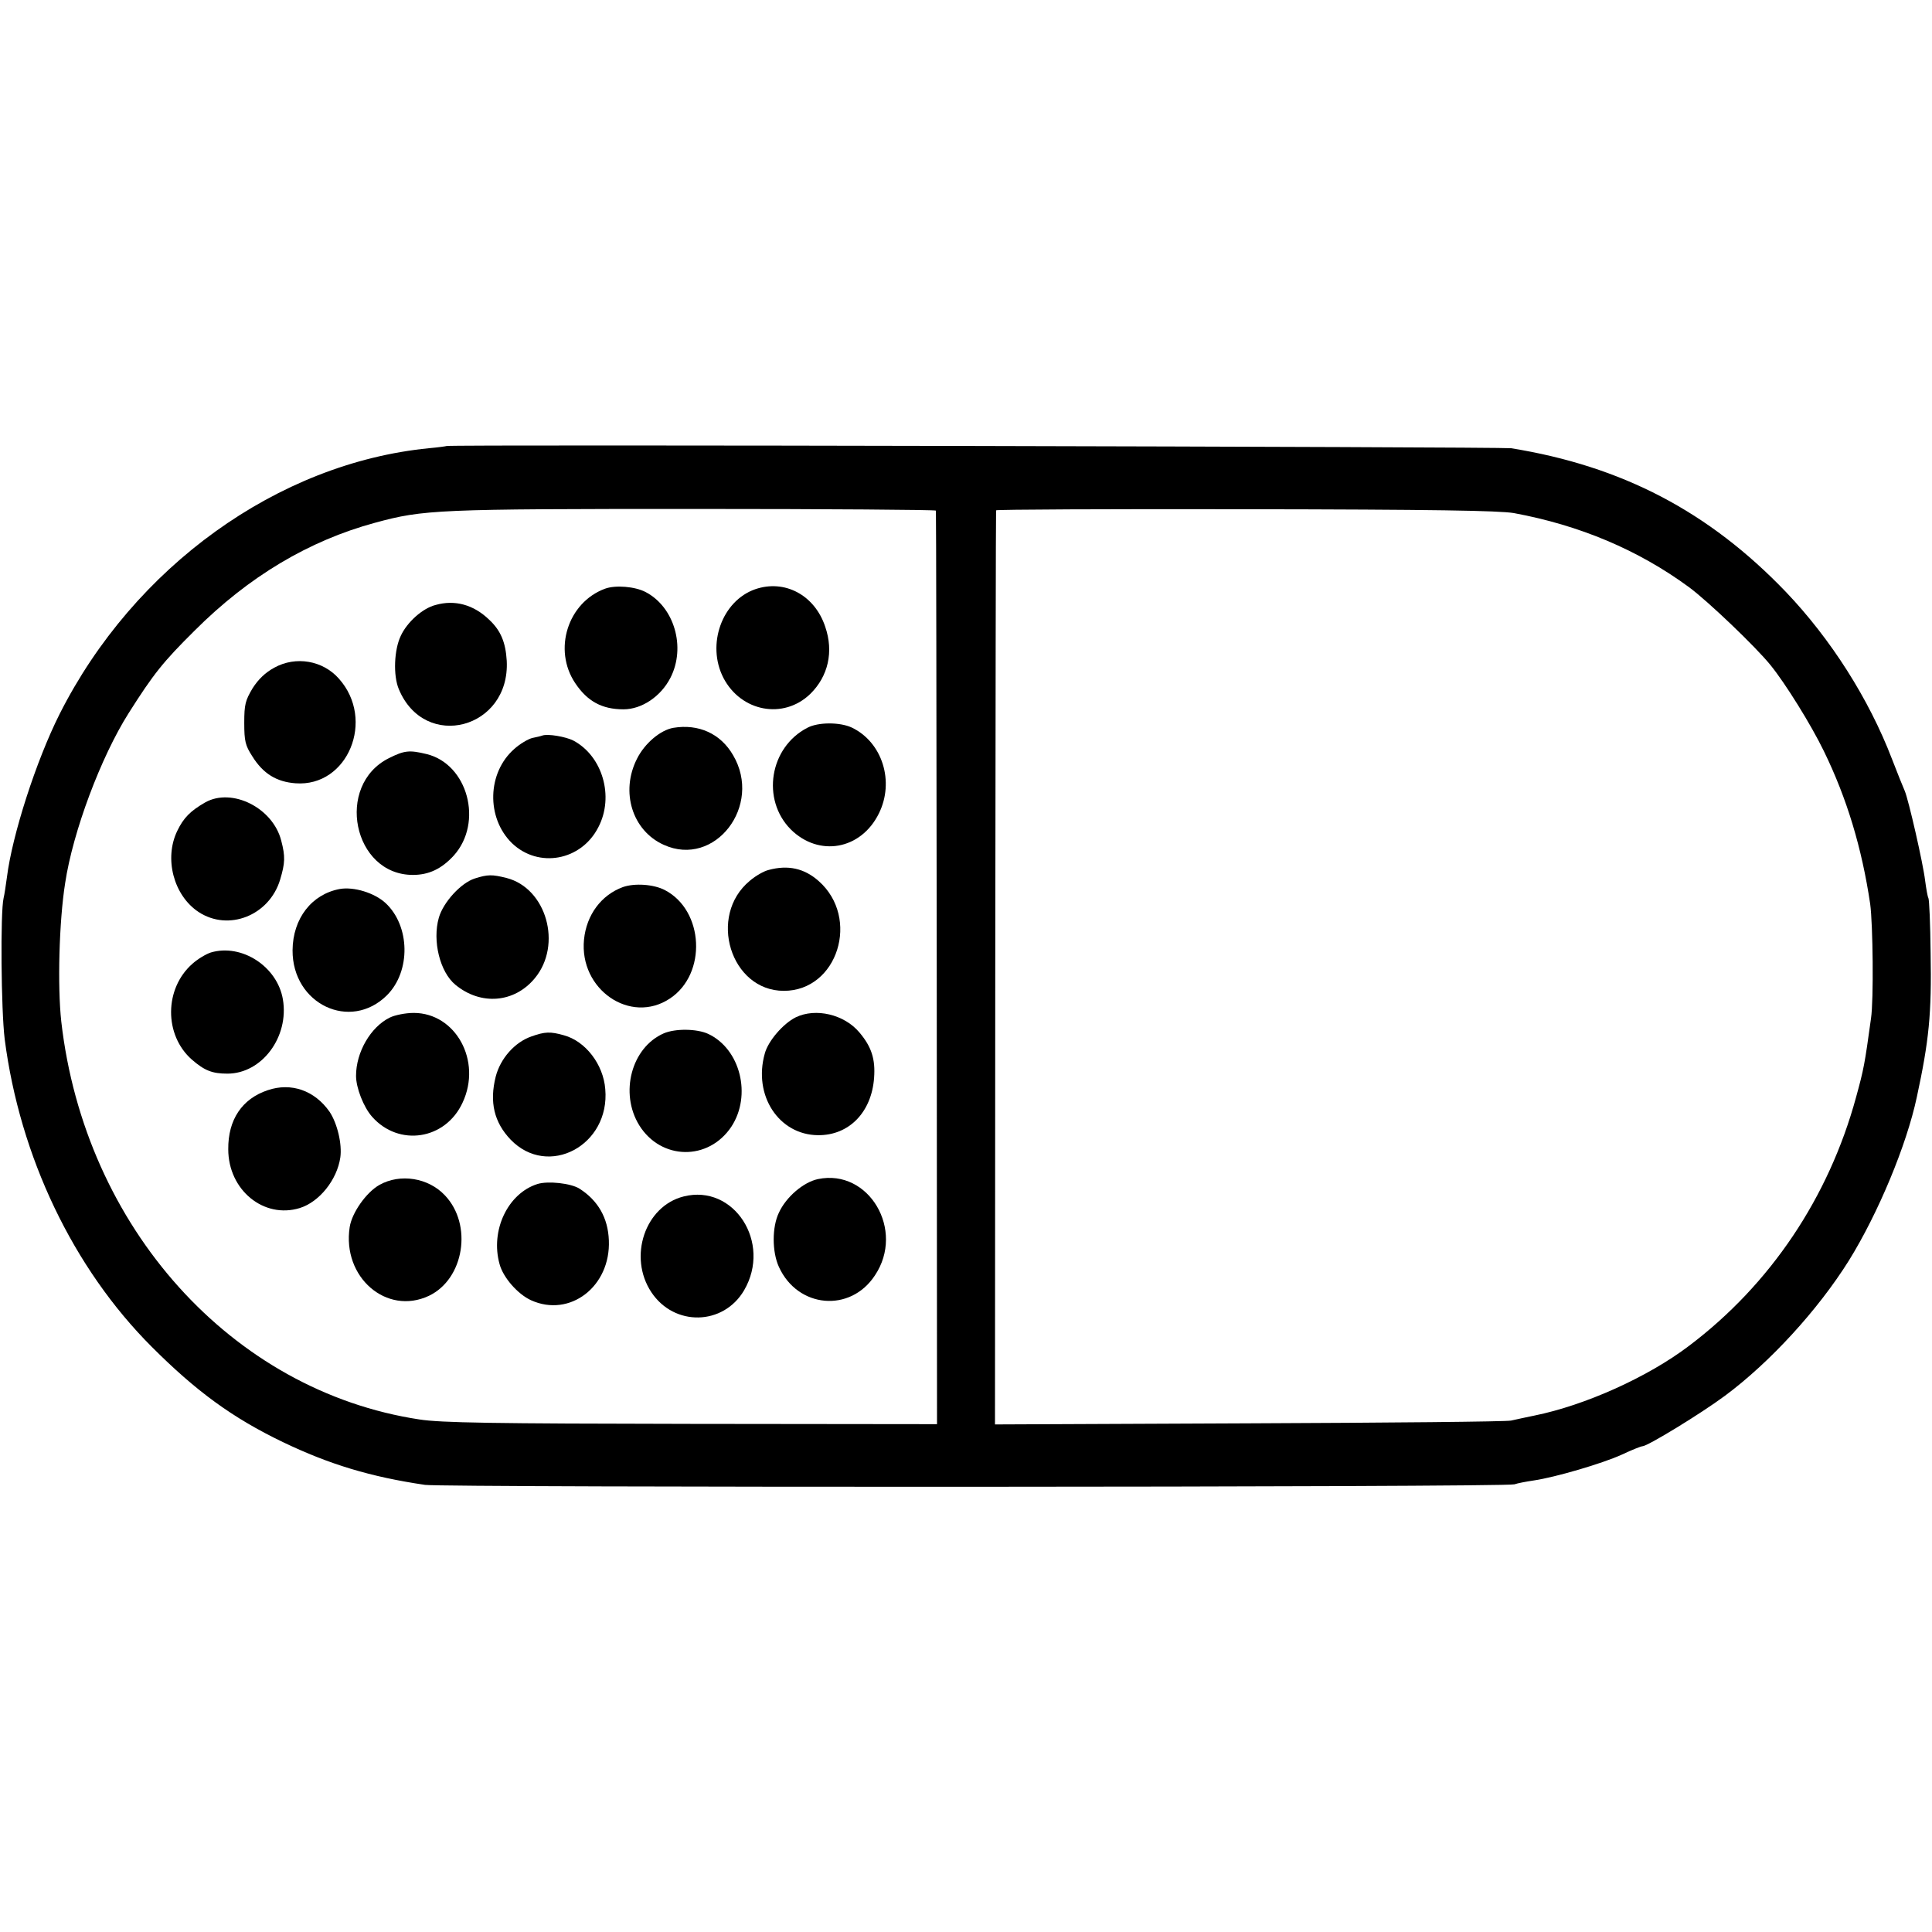 <?xml version="1.0" standalone="no"?>
<!DOCTYPE svg PUBLIC "-//W3C//DTD SVG 20010904//EN"
 "http://www.w3.org/TR/2001/REC-SVG-20010904/DTD/svg10.dtd">
<svg version="1.0" xmlns="http://www.w3.org/2000/svg"
 width="700pt" height="700pt" viewBox="0 0 700 700"
 preserveAspectRatio="xMidYMid meet">
<g transform="translate(0,700) scale(0.1,-0.1)"
fill="#000000" stroke="none">
<path d="M1618 5384 c-2 -1 -31 -5 -64 -8 -548 -54 -1069 -430 -1338 -963 -85
-169 -172 -439 -191 -592 -4 -30 -9 -63 -12 -75 -12 -51 -9 -406 4 -511 55
-426 248 -830 533 -1115 161 -161 292 -257 475 -345 169 -81 318 -126 515
-155 73 -10 3912 -9 3947 2 11 4 43 10 70 14 76 11 248 61 320 94 36 17 69 30
74 30 18 0 210 117 299 183 163 121 337 311 449 490 106 171 209 418 246 592
44 204 54 301 50 521 -1 105 -5 195 -8 200 -3 5 -8 34 -12 64 -7 60 -60 293
-74 325 -5 11 -26 63 -46 115 -84 219 -222 435 -384 605 -280 292 -594 456
-996 521 -36 5 -3851 14 -3857 8z m1773 -234 c1 -3 2 -749 3 -1658 l1 -1652
-890 1 c-721 1 -908 4 -985 16 -680 103 -1213 696 -1298 1442 -14 128 -8 362
14 501 28 187 130 458 230 616 90 142 124 185 239 299 196 196 414 326 654
391 176 48 226 50 1158 50 480 0 873 -3 874 -6z m2094 -9 c238 -44 450 -133
634 -268 68 -50 243 -217 296 -283 53 -65 147 -216 193 -311 84 -172 138 -352
168 -554 10 -73 13 -349 3 -415 -23 -167 -26 -183 -54 -285 -99 -364 -311
-679 -605 -901 -150 -114 -378 -216 -561 -253 -29 -6 -67 -14 -84 -18 -16 -4
-444 -8 -950 -10 l-920 -4 1 1653 c1 909 2 1656 3 1659 1 3 407 5 904 4 679
-1 919 -5 972 -14z"/>
<path d="M2192 4867 c-135 -50 -189 -221 -108 -342 44 -66 97 -95 175 -95 66
0 135 46 170 114 57 111 14 257 -90 311 -38 20 -109 26 -147 12z"/>
<path d="M2736 4865 c-120 -42 -177 -200 -115 -321 64 -123 218 -152 315 -58
65 64 85 153 54 243 -38 115 -147 173 -254 136z"/>
<path d="M1578 4808 c-47 -12 -103 -62 -126 -112 -24 -50 -28 -143 -7 -193 94
-226 404 -144 391 103 -4 67 -22 110 -64 149 -56 54 -124 73 -194 53z"/>
<path d="M994 4581 c-33 -18 -58 -42 -79 -75 -26 -44 -30 -58 -30 -125 0 -67
4 -82 29 -121 39 -63 88 -93 157 -98 189 -14 290 230 157 379 -58 66 -156 83
-234 40z"/>
<path d="M2925 4363 c-137 -71 -167 -260 -60 -368 102 -101 254 -74 319 57 58
116 13 259 -98 312 -43 20 -122 20 -161 -1z"/>
<path d="M2440 4363 c-47 -8 -104 -56 -132 -112 -61 -120 -17 -261 97 -312
185 -84 359 142 251 325 -45 78 -125 114 -216 99z"/>
<path d="M1965 4335 c-5 -2 -22 -6 -37 -9 -15 -4 -44 -21 -64 -39 -99 -86
-103 -250 -9 -342 96 -92 251 -64 313 58 58 111 15 258 -91 314 -28 14 -92 25
-112 18z"/>
<path d="M1409 4253 c-196 -98 -130 -423 87 -423 58 0 104 22 148 70 108 120
51 332 -99 368 -62 15 -80 13 -136 -15z"/>
<path d="M744 4093 c-54 -31 -79 -56 -102 -104 -48 -100 -13 -233 77 -293 109
-72 257 -13 296 117 18 60 19 84 4 141 -30 119 -178 193 -275 139z"/>
<path d="M2785 3848 c-17 -4 -47 -21 -68 -39 -154 -127 -70 -399 123 -399 195
0 278 264 126 398 -52 46 -111 59 -181 40z"/>
<path d="M1720 3817 c-50 -16 -114 -86 -130 -142 -24 -84 4 -197 60 -243 92
-76 214 -66 288 24 100 121 42 326 -103 363 -52 13 -68 13 -115 -2z"/>
<path d="M2257 3786 c-79 -29 -132 -101 -141 -190 -18 -181 168 -309 311 -214
135 89 124 319 -18 393 -40 21 -109 26 -152 11z"/>
<path d="M1231 3779 c-102 -19 -170 -107 -171 -222 -1 -195 209 -295 342 -163
87 87 84 251 -5 334 -40 37 -115 60 -166 51z"/>
<path d="M764 3549 c-16 -5 -47 -23 -67 -41 -102 -90 -103 -258 -2 -347 46
-40 74 -51 129 -51 125 0 224 133 201 269 -20 119 -149 203 -261 170z"/>
<path d="M1412 3313 c-69 -34 -122 -125 -122 -211 0 -43 27 -113 58 -148 97
-110 266 -84 328 51 71 151 -25 325 -177 325 -30 0 -69 -8 -87 -17z"/>
<path d="M2883 3314 c-46 -23 -100 -86 -112 -131 -43 -152 51 -295 193 -296
112 -1 194 83 203 208 5 67 -9 112 -53 164 -55 66 -159 90 -231 55z"/>
<path d="M2405 3256 c-117 -51 -161 -216 -89 -333 79 -127 251 -130 334 -5 74
113 33 281 -84 336 -41 19 -119 20 -161 2z"/>
<path d="M1926 3245 c-61 -21 -113 -80 -130 -146 -23 -92 -6 -165 54 -228 136
-141 361 -21 343 183 -7 90 -72 174 -150 195 -49 14 -69 13 -117 -4z"/>
<path d="M970 3050 c-93 -31 -144 -107 -143 -214 0 -148 129 -253 259 -213 71
22 135 102 147 183 7 49 -11 124 -39 166 -54 77 -139 107 -224 78z"/>
<path d="M2964 2728 c-53 -11 -116 -65 -142 -122 -25 -52 -25 -141 0 -196 68
-150 259 -167 348 -31 110 164 -22 387 -206 349z"/>
<path d="M1375 2707 c-48 -27 -100 -101 -108 -153 -28 -182 134 -321 287 -249
128 61 159 258 58 364 -60 64 -162 80 -237 38z"/>
<path d="M1947 2710 c-107 -34 -171 -168 -137 -290 13 -49 66 -109 114 -131
141 -64 289 50 282 217 -3 81 -39 144 -106 187 -31 20 -115 29 -153 17z"/>
<path d="M2477 2665 c-140 -35 -202 -219 -117 -347 83 -125 261 -121 336 7
101 173 -37 386 -219 340z"/>
</g>
</svg>
